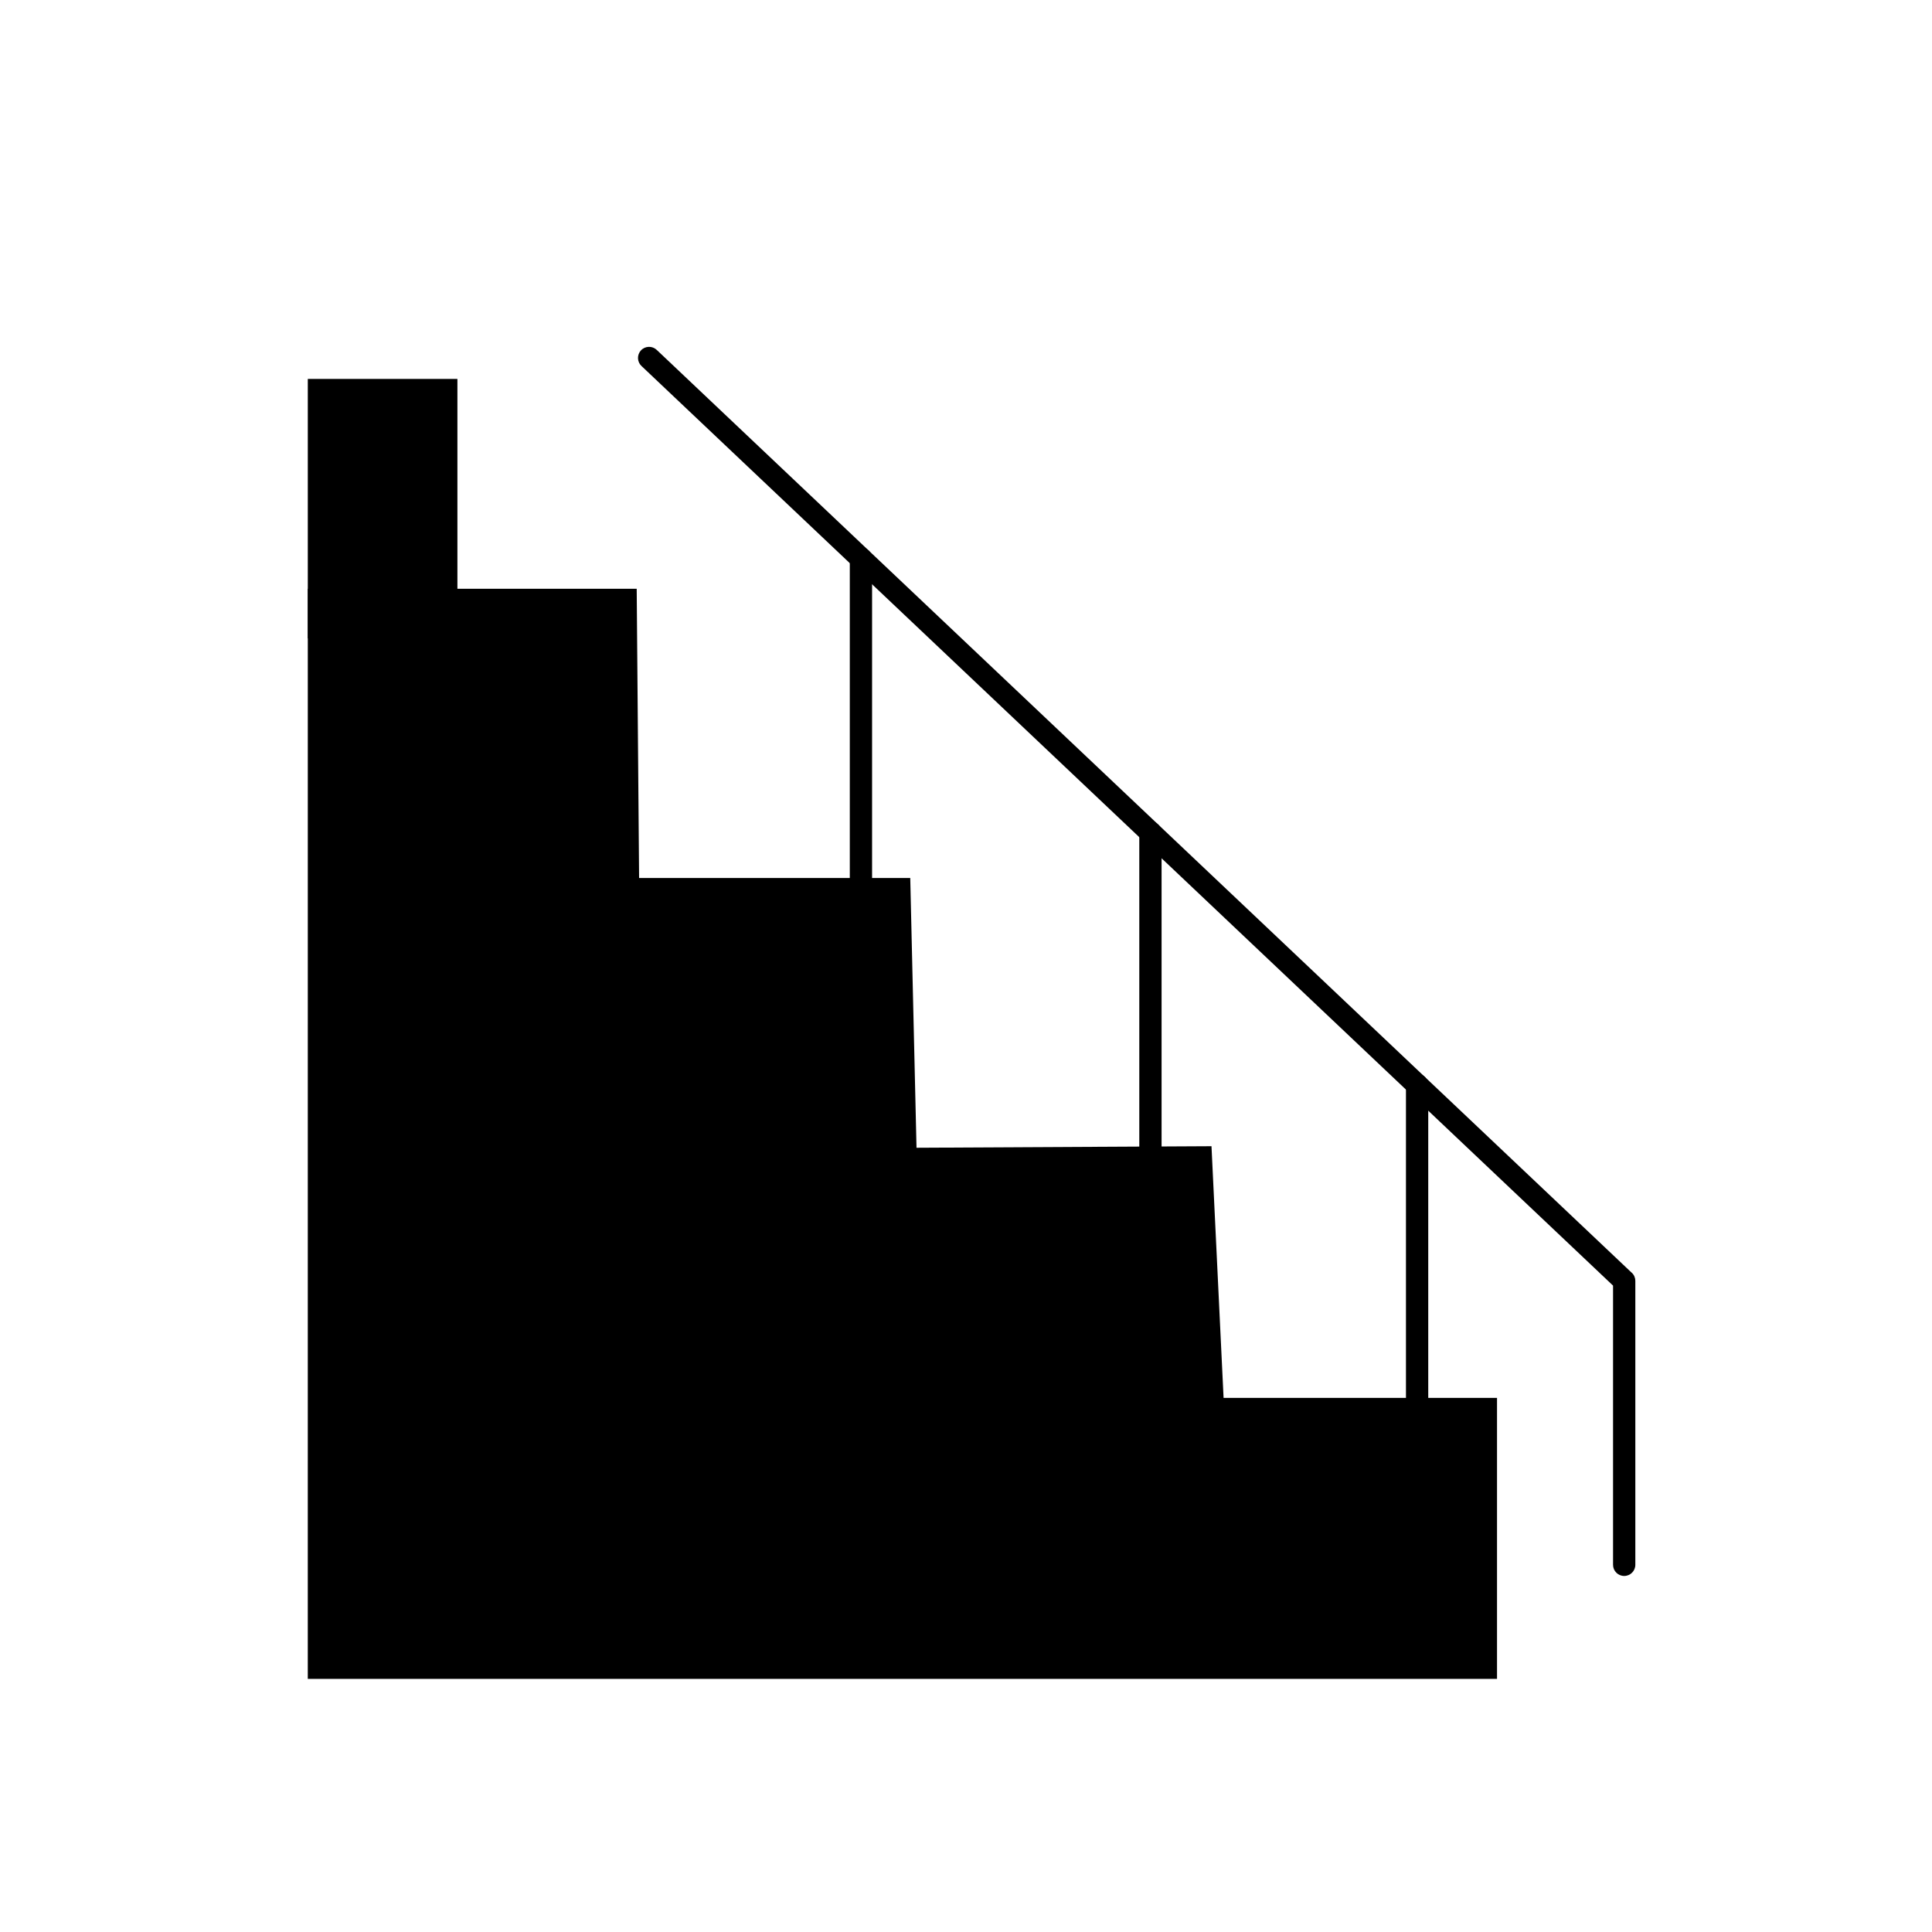 <?xml version="1.0" encoding="UTF-8"?>
<!-- Uploaded to: SVG Repo, www.svgrepo.com, Generator: SVG Repo Mixer Tools -->
<svg fill="#000000" width="800px" height="800px" version="1.1" viewBox="144 144 512 512" xmlns="http://www.w3.org/2000/svg">
 <g>
  <path d="m225.57 300.03h87.164l0.633 76.656h71.859l1.66 71.48 78.172-0.406 3.203 66.703h72.465v74.461h-315.16z" fill-rule="evenodd"/>
  <path d="m375.11 292.01c0-1.629-1.32-2.953-2.953-2.953-1.629 0-2.953 1.32-2.953 2.953v112.46c0 1.629 1.32 2.953 2.953 2.953 1.629 0 2.953-1.32 2.953-2.953z"/>
  <path d="m451.83 364.61c0-1.629-1.32-2.953-2.953-2.953-1.629 0-2.953 1.32-2.953 2.953v111.04c0 1.629 1.32 2.953 2.953 2.953 1.629 0 2.953-1.32 2.953-2.953z"/>
  <path d="m522.5 431.5c0-1.629-1.32-2.953-2.953-2.953-1.629 0-2.953 1.32-2.953 2.953v110.75c0 1.629 1.32 2.953 2.953 2.953 1.629 0 2.953-1.32 2.953-2.953z"/>
  <path d="m318.03 236.72c-1.18-1.113-3.035-1.062-4.152 0.117-1.113 1.18-1.062 3.035 0.117 4.152l257.48 243.71v73.992c0 1.629 1.32 2.953 2.953 2.953 1.629 0 2.953-1.32 2.953-2.953v-75.242c0-0.781-0.309-1.562-0.922-2.144l-2.027 2.144 2.019-2.133-258.42-244.6z"/>
  <path d="m225.57 244.42h39.648v68.754h-39.648z" fill-rule="evenodd"/>
 </g>
</svg>